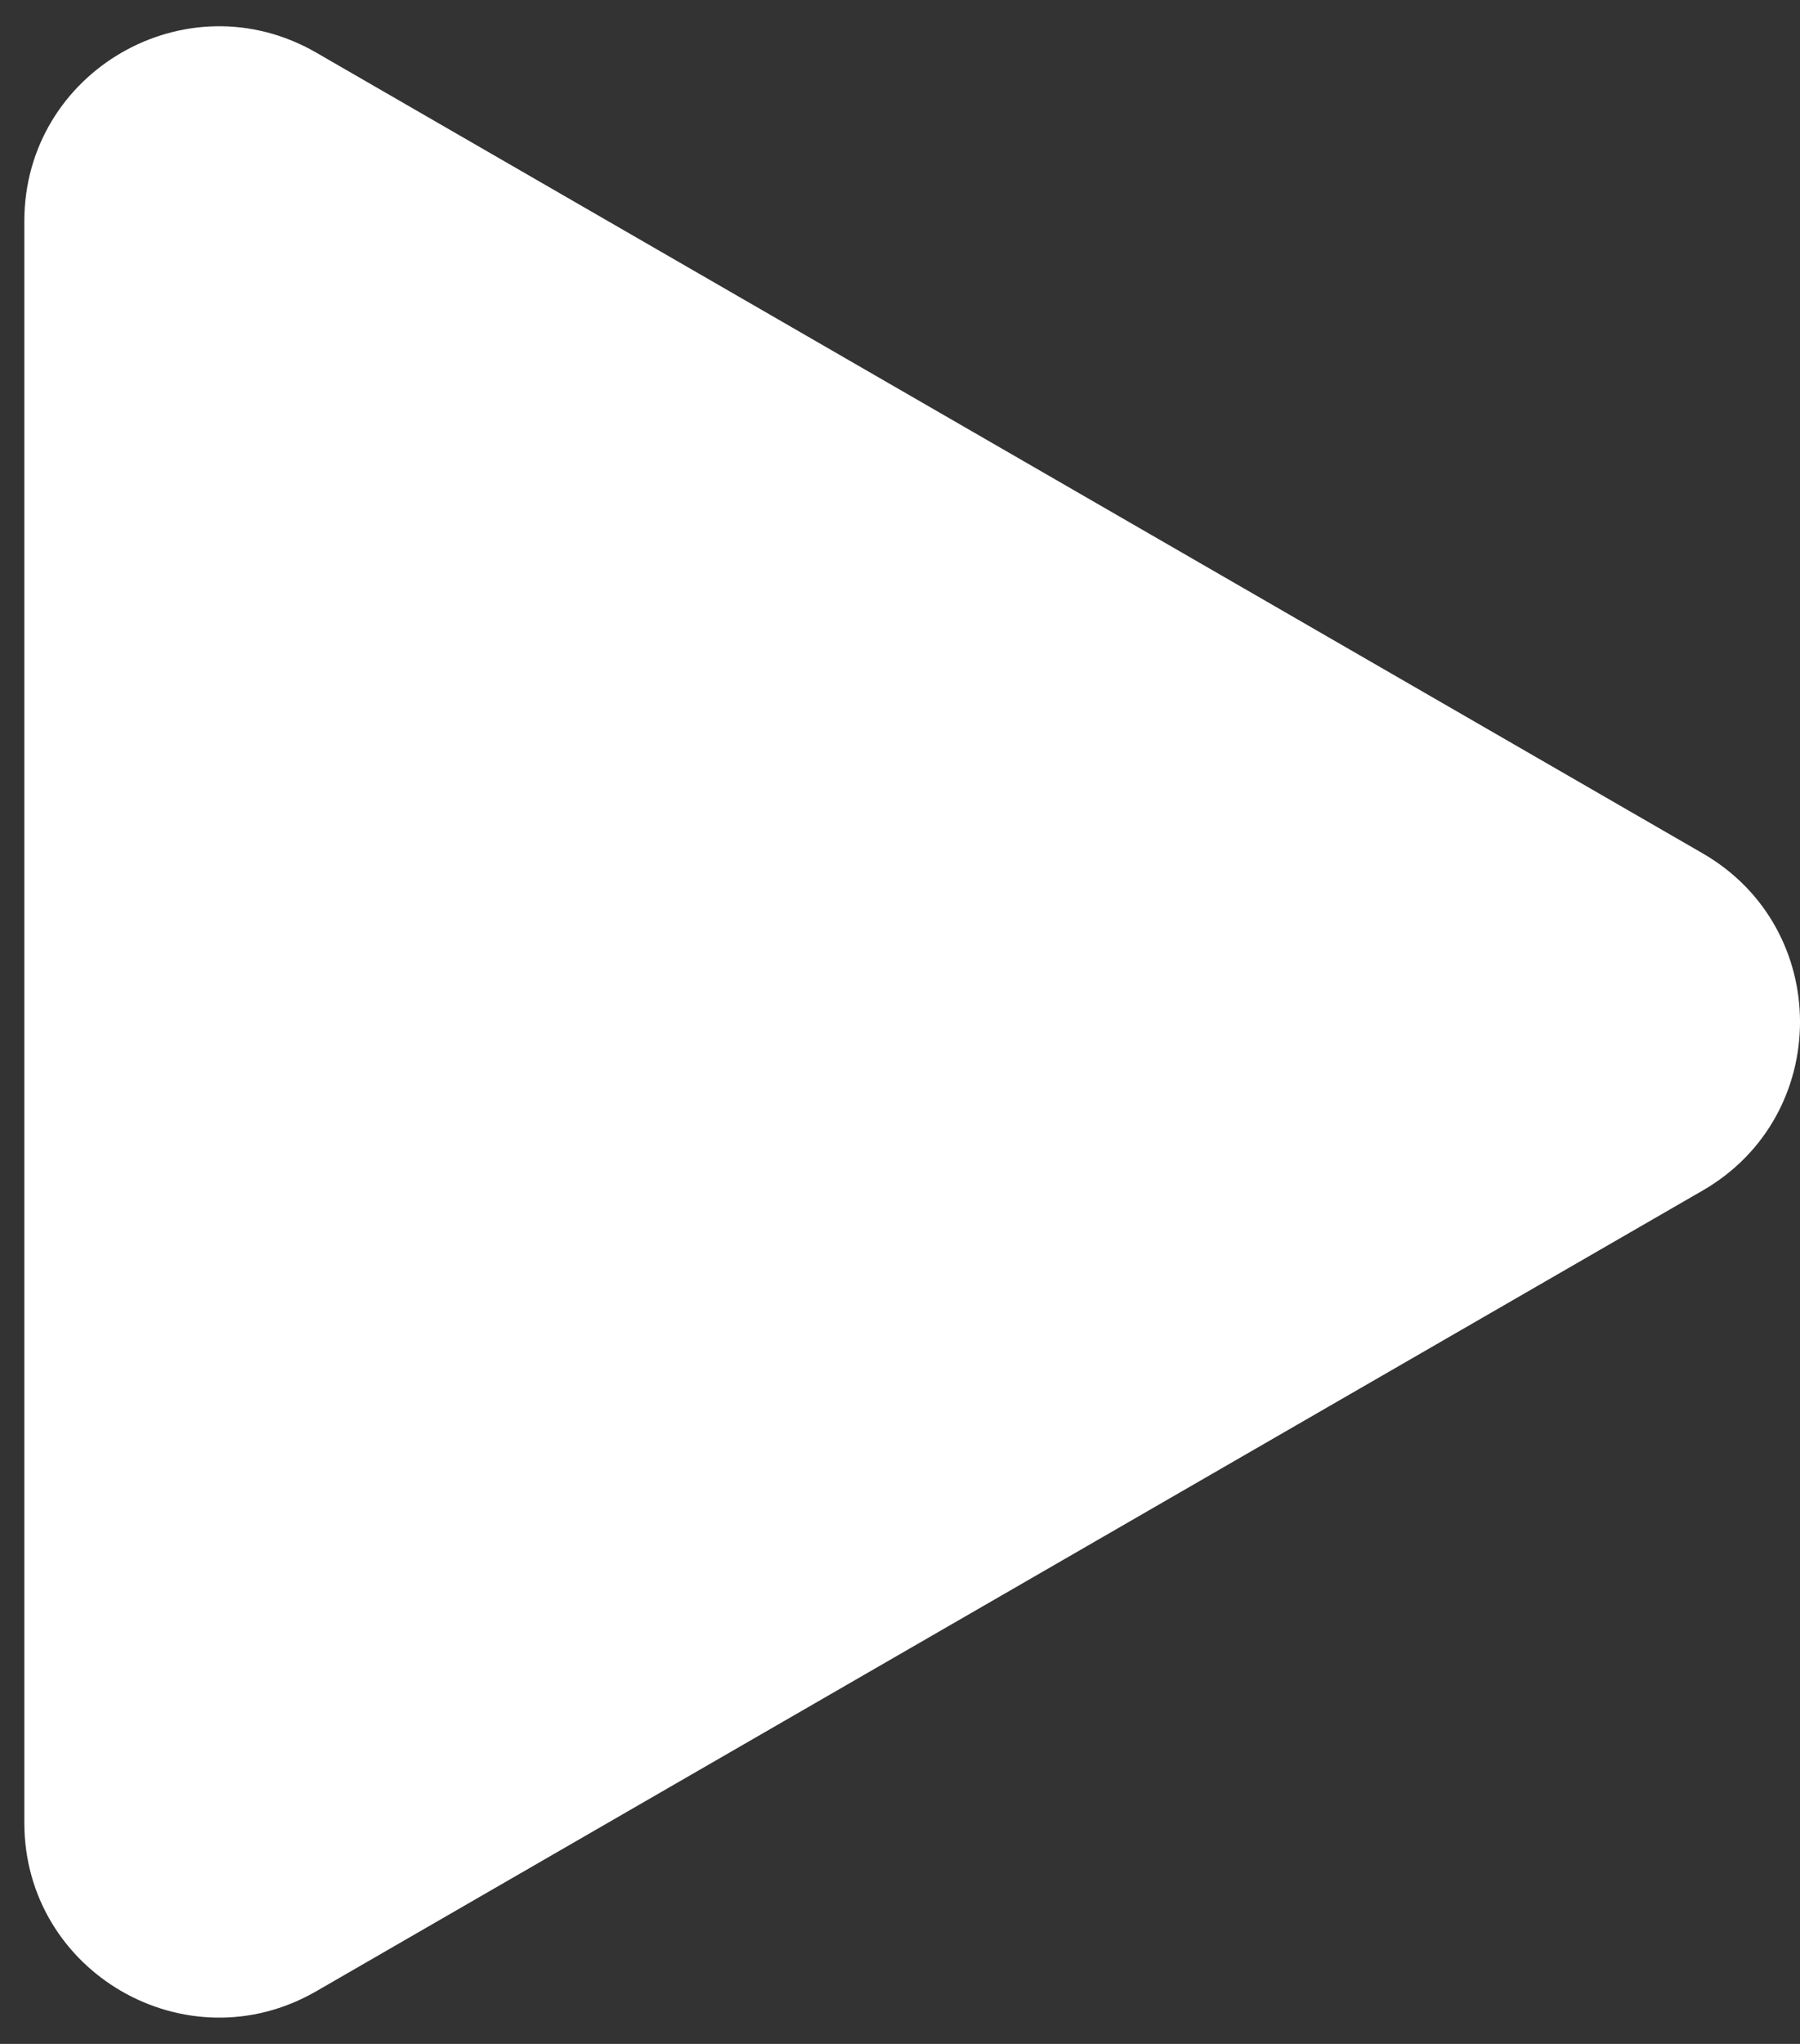 <svg width="37" height="42" viewBox="0 0 37 42" fill="none" xmlns="http://www.w3.org/2000/svg">
<rect x="0" y="0" width="37" height="42" fill="#333333" stroke="none"/>
<path d="M35 17.536C37.667 19.076 37.667 22.924 35 24.464L6.5 40.919C3.833 42.458 0.5 40.534 0.5 37.455L0.5 4.546C0.5 1.466 3.833 -0.458 6.5 1.081L35 17.536Z" fill="white"/>
</svg>
